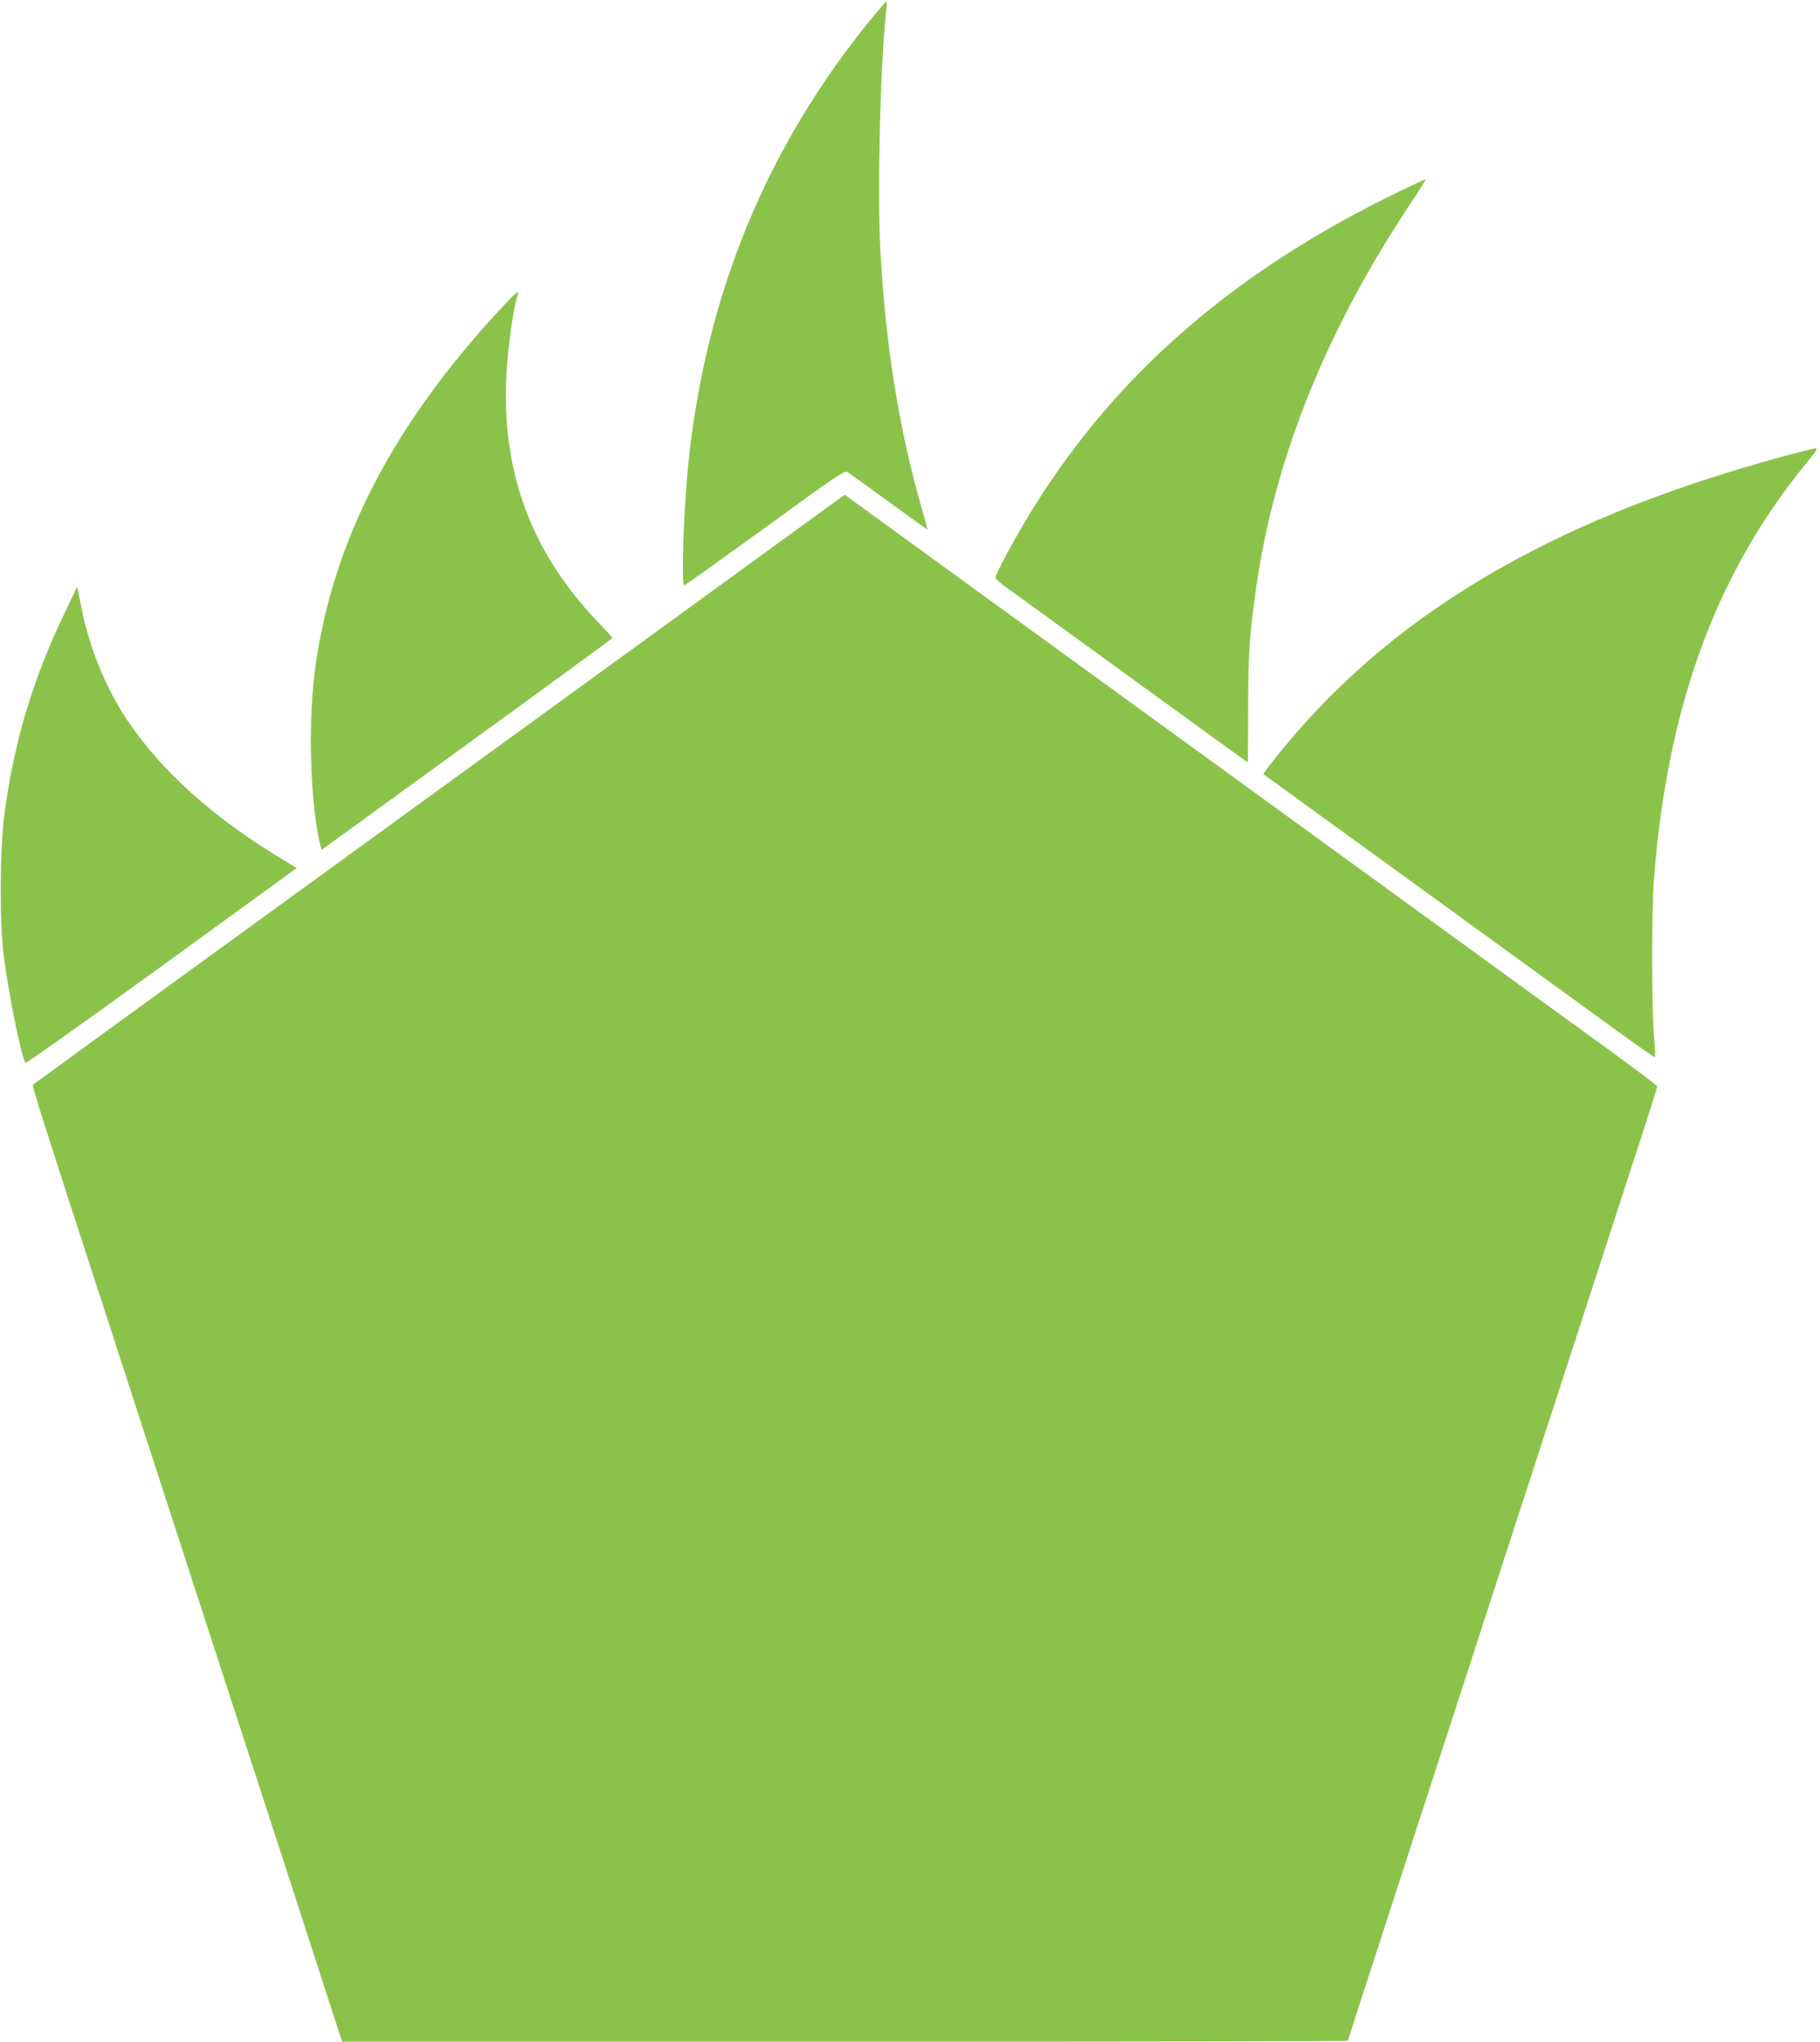 <?xml version="1.0" standalone="no"?>
<!DOCTYPE svg PUBLIC "-//W3C//DTD SVG 20010904//EN"
 "http://www.w3.org/TR/2001/REC-SVG-20010904/DTD/svg10.dtd">
<svg version="1.0" xmlns="http://www.w3.org/2000/svg"
 width="1141pt" height="1280pt" viewBox="0 0 1141 1280"
 preserveAspectRatio="xMidYMid meet">
<g transform="translate(0,1280) scale(0.1,-0.1)"
fill="#8bc34a" stroke="none">
<path d="M5467 12688 c-659 -804 -1041 -1731 -1151 -2788 -29 -273 -46 -770
-27 -770 6 0 233 163 507 361 454 331 499 361 518 349 11 -7 127 -91 258 -186
132 -96 240 -174 242 -174 2 0 -12 53 -31 118 -145 497 -232 1037 -264 1637
-20 368 0 1165 37 1498 3 31 4 57 1 57 -3 0 -44 -46 -90 -102z"/>
<path d="M8724 11576 c-1118 -550 -1897 -1279 -2422 -2267 -34 -64 -62 -122
-61 -130 0 -8 32 -37 72 -65 40 -28 395 -286 790 -573 394 -286 718 -521 720
-521 1 0 2 150 2 332 0 350 8 469 51 768 116 811 443 1621 976 2418 49 74 88
136 86 138 -2 2 -98 -43 -214 -100z"/>
<path d="M3118 10842 c-659 -718 -1024 -1424 -1138 -2202 -49 -330 -38 -845
23 -1117 l12 -52 912 662 c502 364 912 664 913 667 0 3 -41 48 -91 100 -409
427 -597 919 -576 1505 7 190 41 444 73 548 11 35 -13 14 -128 -111z"/>
<path d="M11170 9936 c-1474 -401 -2489 -1010 -3199 -1919 -30 -37 -52 -69
-50 -71 2 -1 450 -326 994 -721 545 -396 1095 -795 1223 -888 128 -93 235
-167 237 -165 3 2 0 65 -6 139 -15 183 -15 789 0 979 85 1091 394 1928 969
2623 47 57 59 77 45 76 -10 0 -106 -24 -213 -53z"/>
<path d="M5065 9531 c-126 -92 -1269 -923 -2540 -1846 -1270 -922 -2314 -1681
-2318 -1685 -8 -7 56 -208 464 -1462 167 -516 355 -1093 517 -1593 343 -1056
525 -1614 644 -1980 71 -220 171 -527 221 -683 l92 -282 3152 0 c1734 0 3153
2 3153 5 0 3 120 373 266 823 372 1144 493 1518 642 1977 285 875 703 2163
902 2775 72 220 130 404 130 409 0 5 -138 109 -307 232 -170 123 -603 437
-963 699 -1424 1035 -3737 2715 -3780 2746 l-45 32 -230 -167z"/>
<path d="M408 8963 c-202 -419 -318 -807 -380 -1264 -29 -220 -32 -667 -5
-889 30 -237 113 -648 137 -673 4 -5 388 268 854 606 l846 615 -87 53 c-432
259 -761 554 -975 874 -136 204 -237 451 -287 703 l-27 134 -76 -159z"/>
</g>
</svg>
